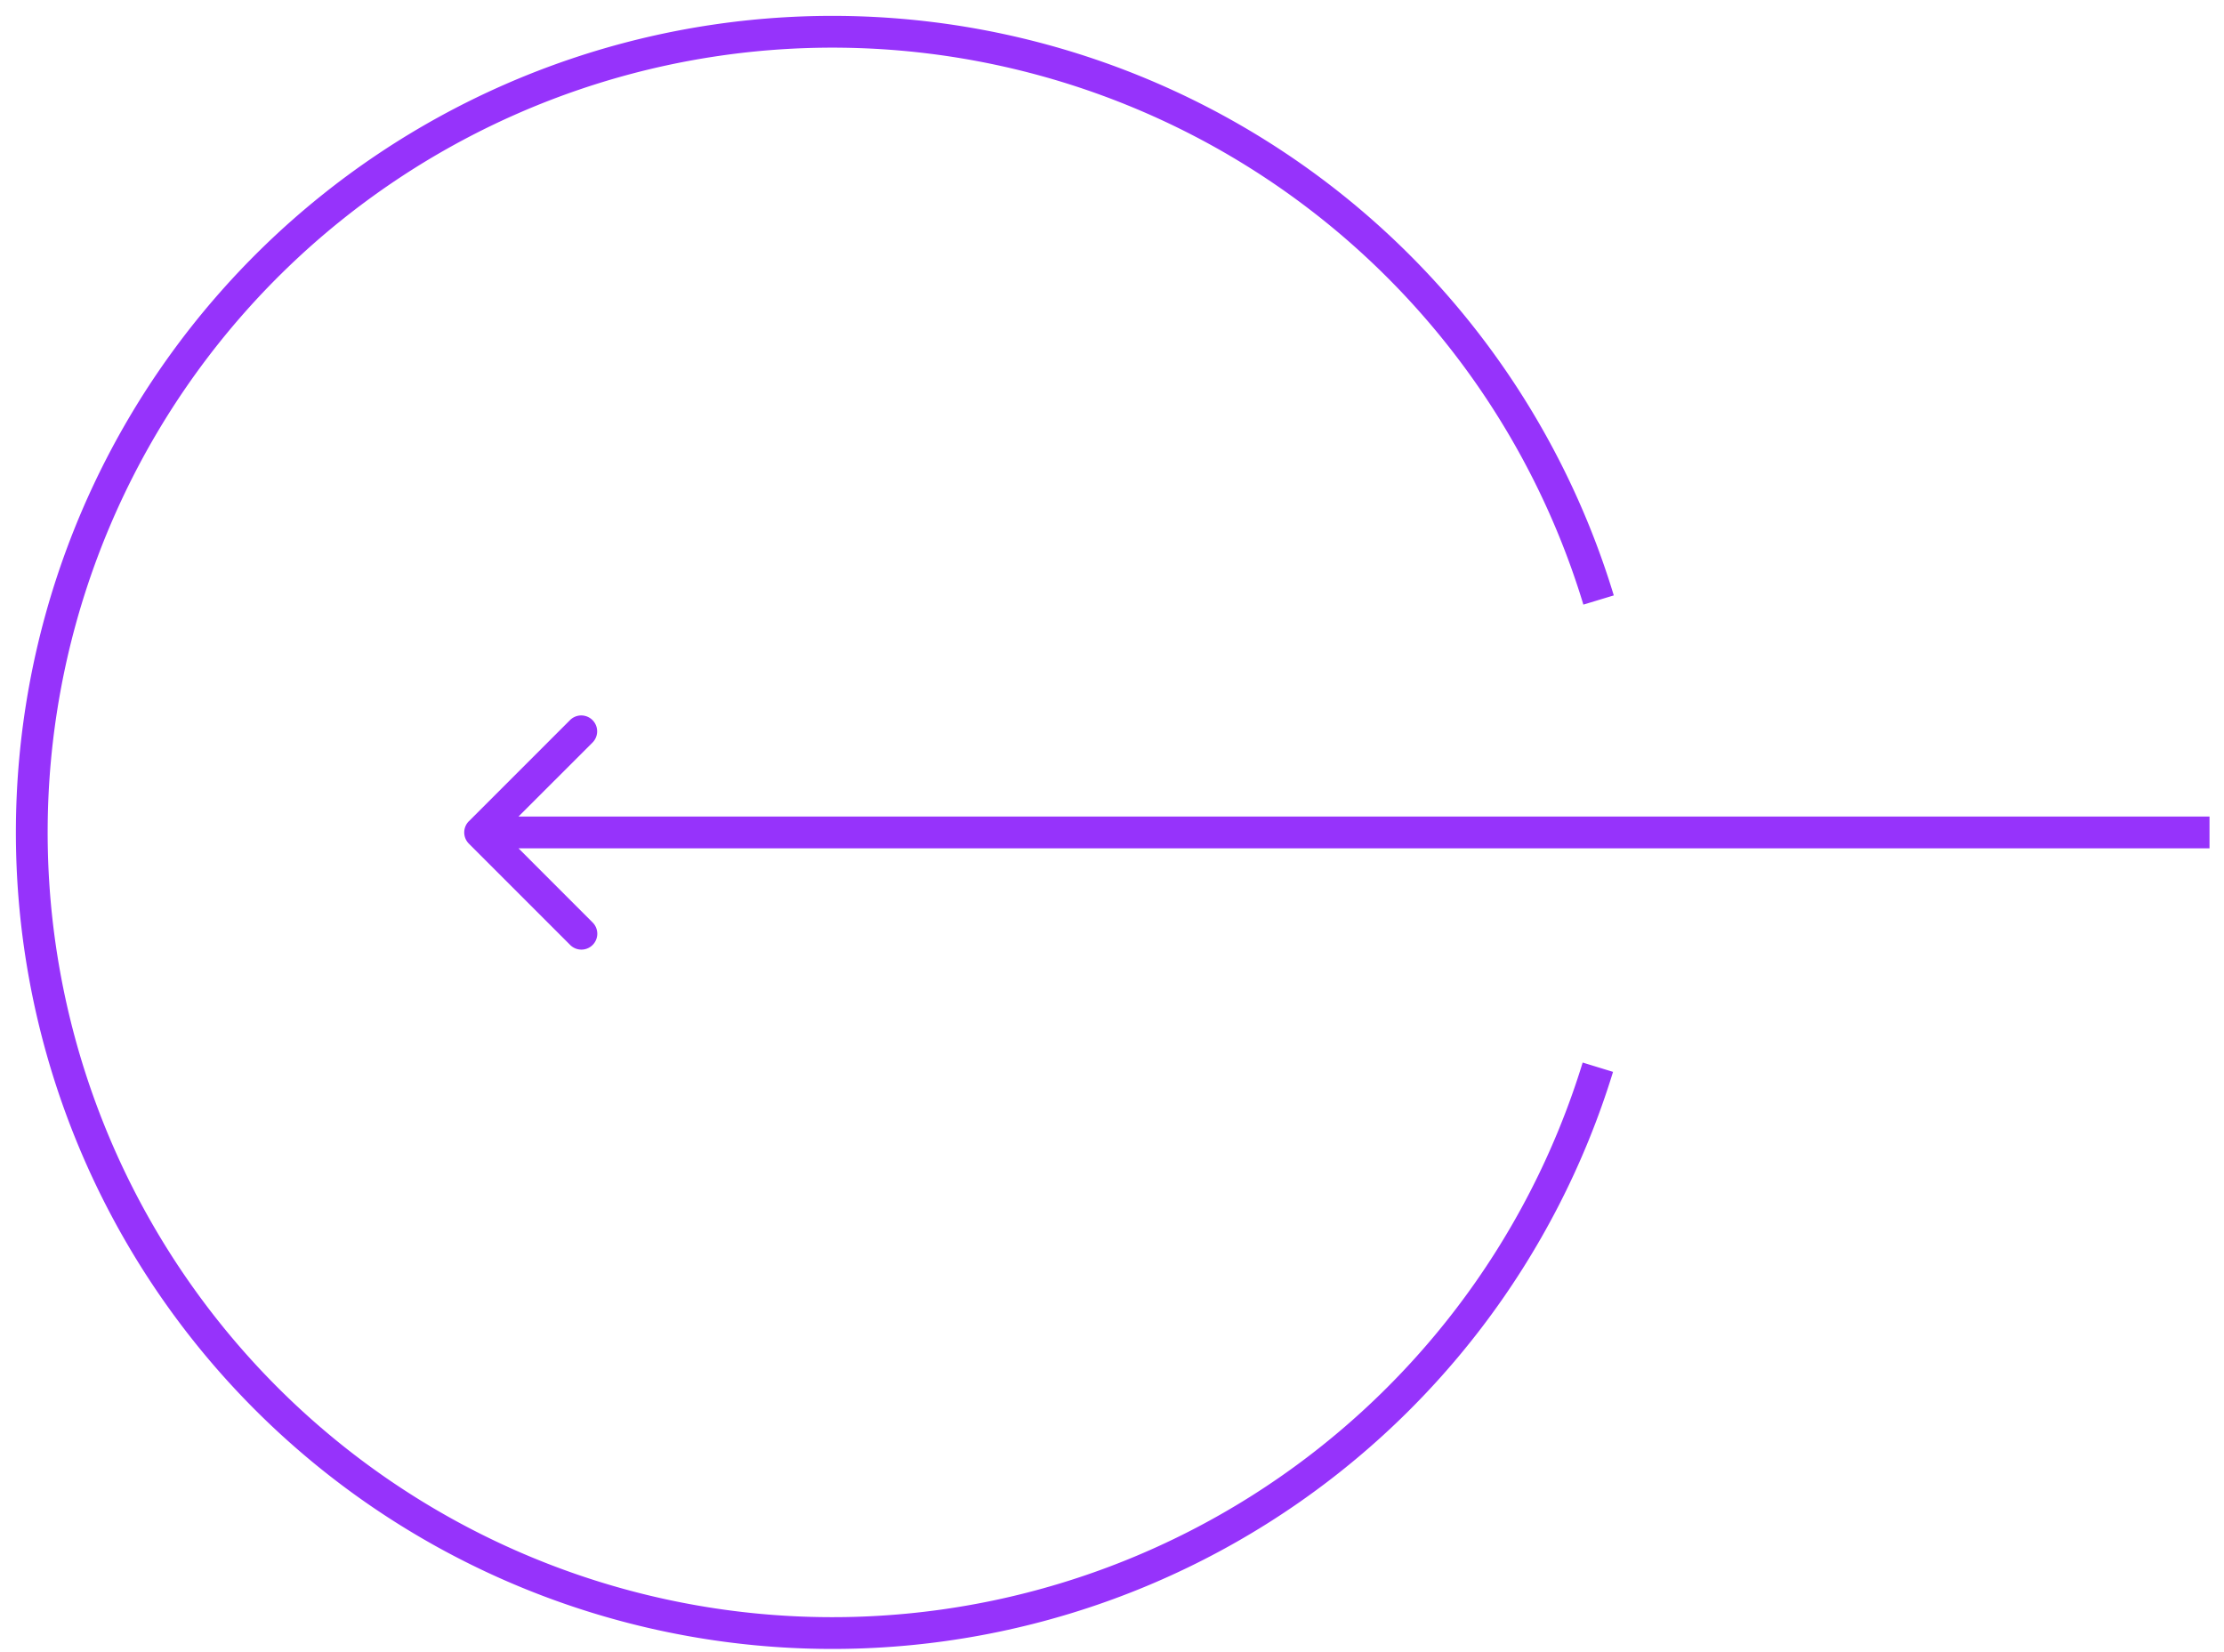 <svg width="70" height="52" fill="none" xmlns="http://www.w3.org/2000/svg"><path d="M50.292 33.59a25.2 25.2 0 1 1 .023-14.705" stroke="#9633FB"/><path d="M14.758 25.847a.5.5 0 0 0 0 .707l3.182 3.182a.5.5 0 1 0 .707-.707L15.82 26.2l2.829-2.828a.5.5 0 1 0-.708-.707l-3.182 3.182Zm54.786-.147H15.112v1h54.432v-1Z" fill="#9633FB"/></svg>